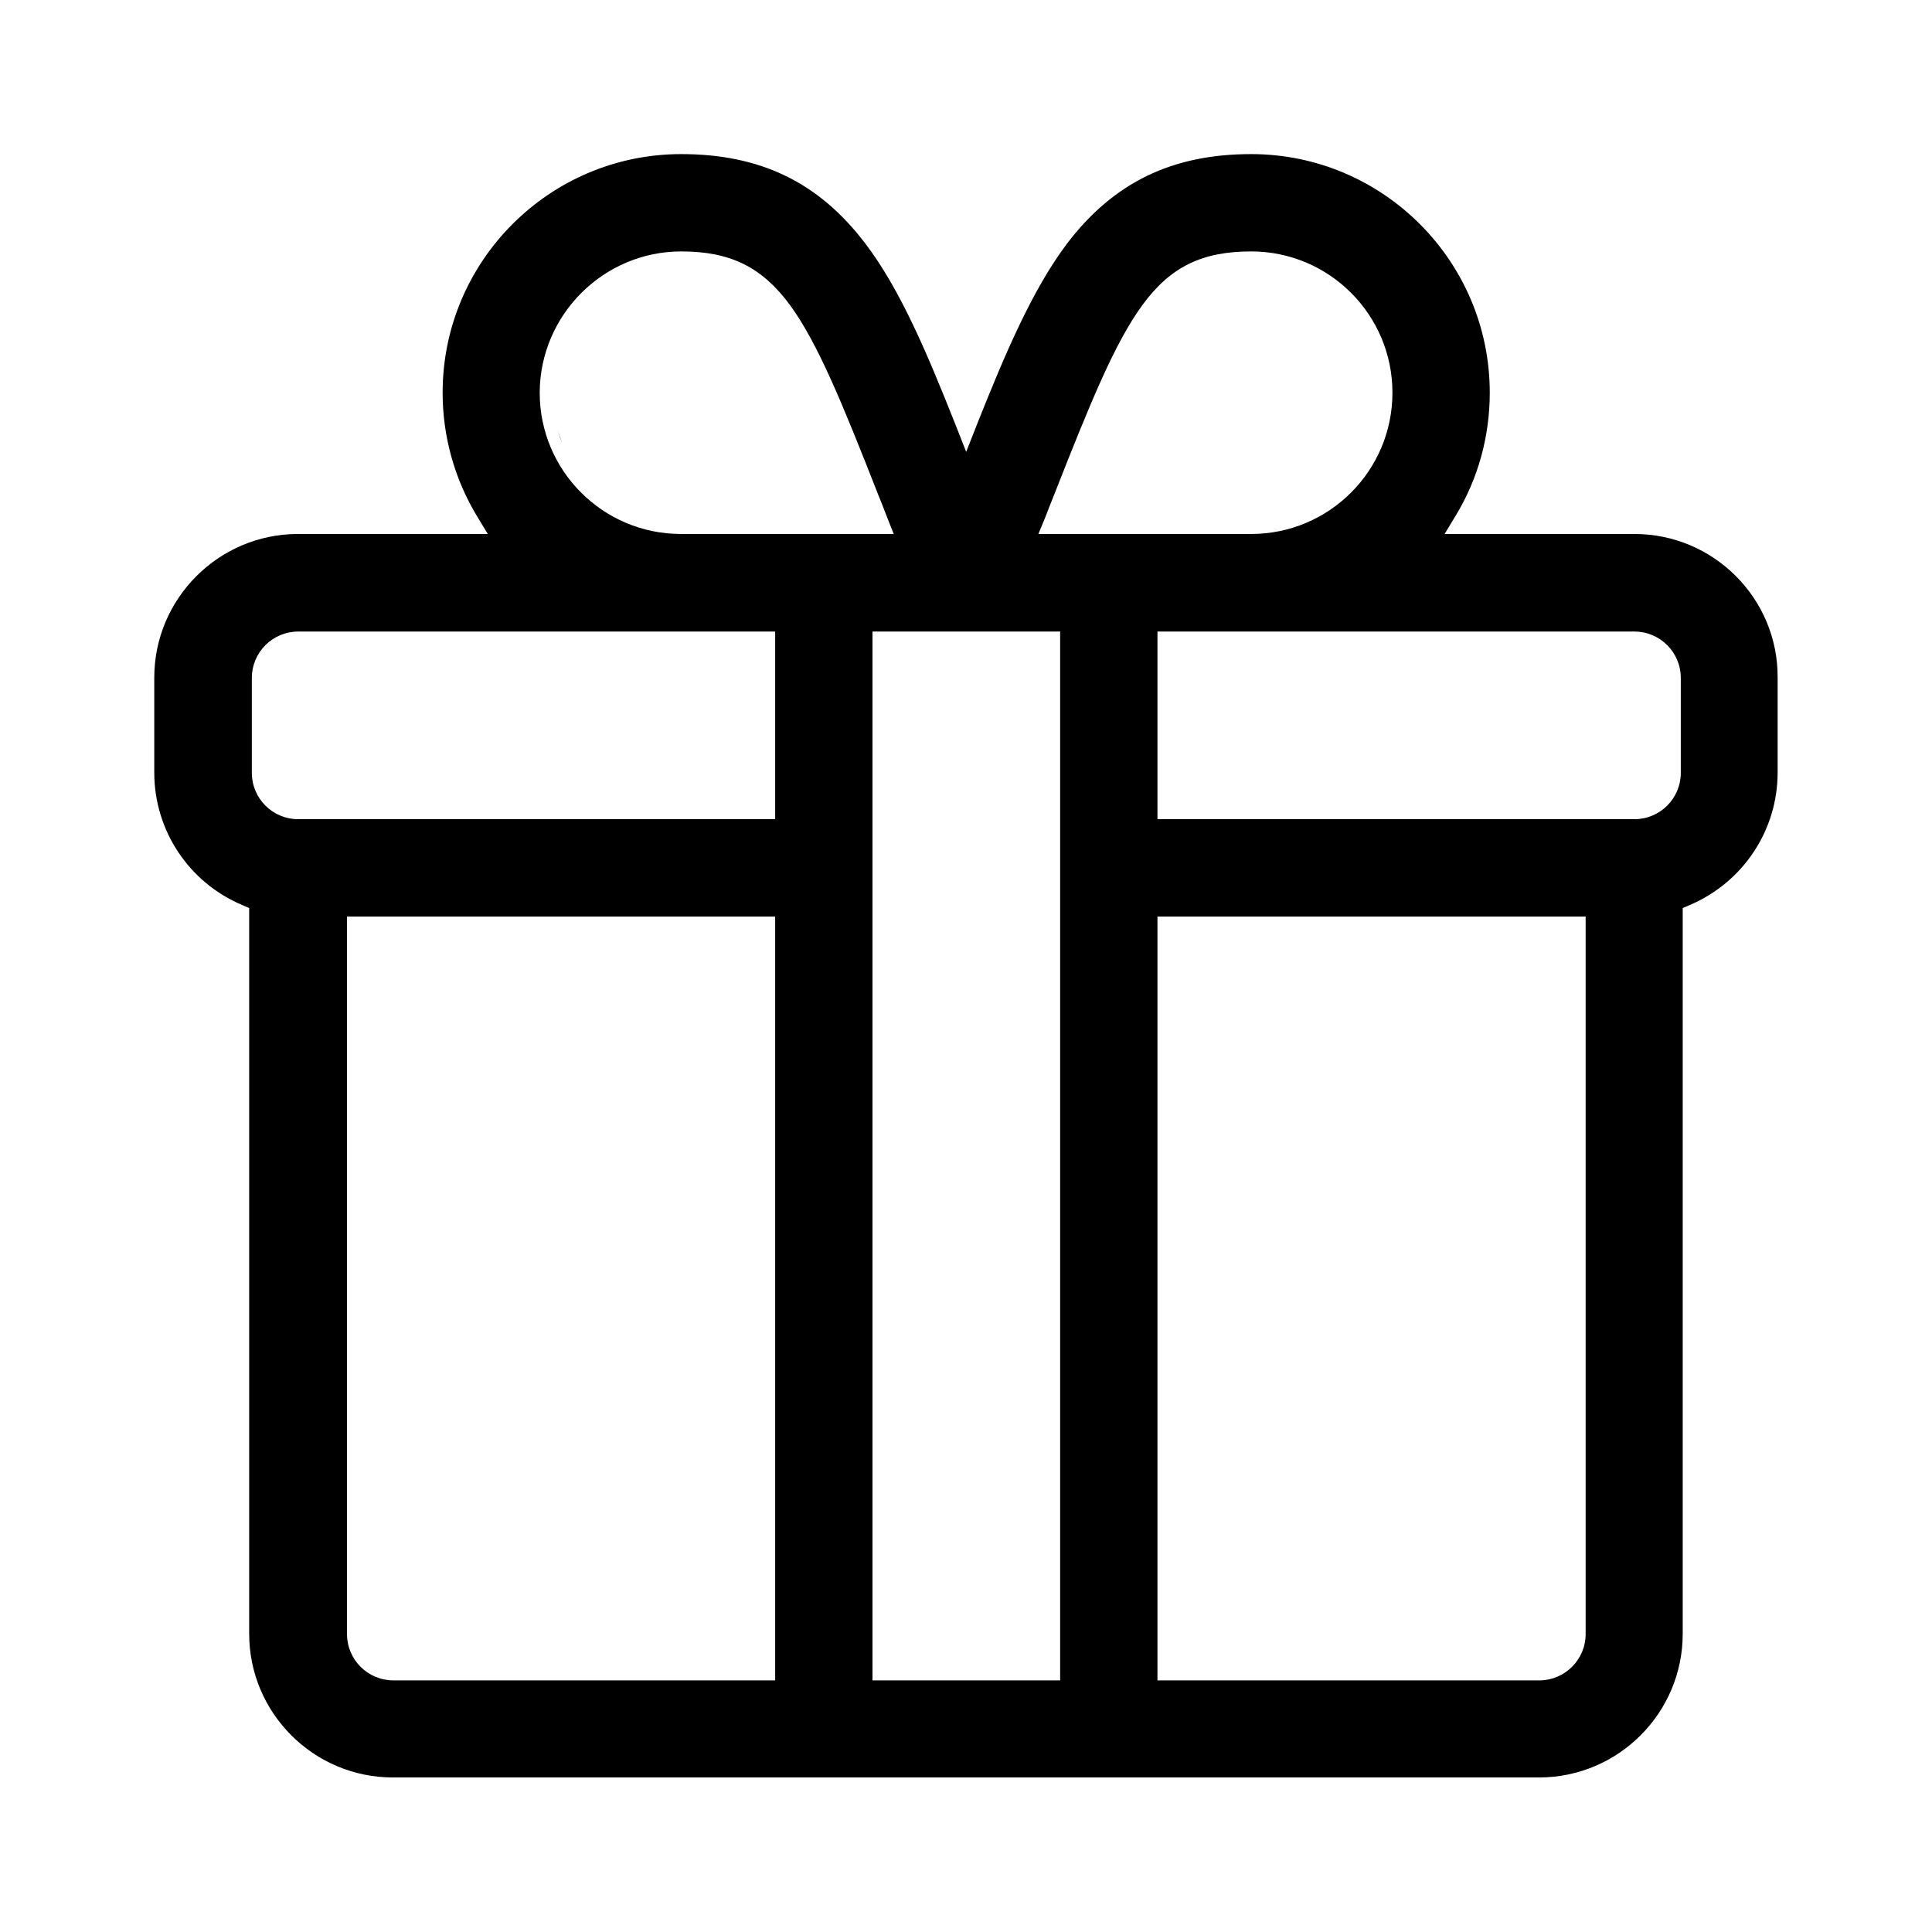 <svg id="Layer_1" data-name="Layer 1" xmlns="http://www.w3.org/2000/svg" version="1.1" viewBox="0 0 800 800">
  <path d="M676.78,221.11h-78.6l4.6-7.6c9.3-15.3,14.1-32.9,14.1-50.9,0-54.5-44.3-98.8-98.8-98.8-32.8,0-57,11.8-76.2,37-14.5,19.2-25.9,46.2-37.2,74.6l-4.6,11.7-4.6-11.7c-11.3-28.4-22.6-55.5-37.2-74.6-19.2-25.3-43.4-37-76.2-37-54.5,0-98.8,44.3-98.8,98.8,0,18,4.9,35.6,14.1,50.9l4.6,7.6h-78.6c-32.8,0-59.5,26.7-59.5,59.5v39.3c0,23.9,14.2,45.4,36.3,54.8l3,1.3v300.5c0,32.8,26.7,59.5,59.5,59.5h474.6c32.8,0,59.5-26.7,59.5-59.5v-300.5l3-1.3c22-9.4,36.3-30.9,36.3-54.8v-39.3c.2-32.8-26.5-59.5-59.3-59.5ZM432.78,214.31c1.3-3.4,2.6-6.7,3.9-9.9,15-38.2,25-62.5,36.3-78,11.6-15.9,24.7-22.3,45.1-22.3,32.3,0,58.5,26.2,58.5,58.5s-26.2,58.5-58.5,58.5h-88.1l2.8-6.8ZM282.08,104.11c20.4,0,33.5,6.5,45.1,22.3,11.3,15.5,21.3,39.8,36.3,78,1.3,3.2,2.6,6.5,3.9,9.9l2.7,6.8h-88.1c-32.3,0-58.5-26.2-58.5-58.5.1-32.2,26.4-58.5,58.6-58.5ZM320.98,384.51v311.3h-158.1c-10.6,0-19.2-8.6-19.2-19.2v-297.1h177.3v5ZM320.98,266.51v72.7H123.48c-10.6,0-19.2-8.6-19.2-19.2v-39.3c0-10.6,8.6-19.2,19.2-19.2h197.5v5h0ZM438.98,266.51v429.3h-77.7v-434.3h77.7v5ZM656.58,384.51v292.1c0,10.6-8.6,19.2-19.2,19.2h-158.1v-316.3h177.3v5ZM695.98,320.01c0,10.6-8.6,19.2-19.2,19.2h-197.5v-77.7h197.5c10.6,0,19.2,8.6,19.2,19.2v39.3Z"/>
  <path d="M232.78,183.41c-.7-1.6-1.3-3.2-1.8-4.9.6,1.7,1.2,3.3,1.8,4.9Z"/>
</svg>